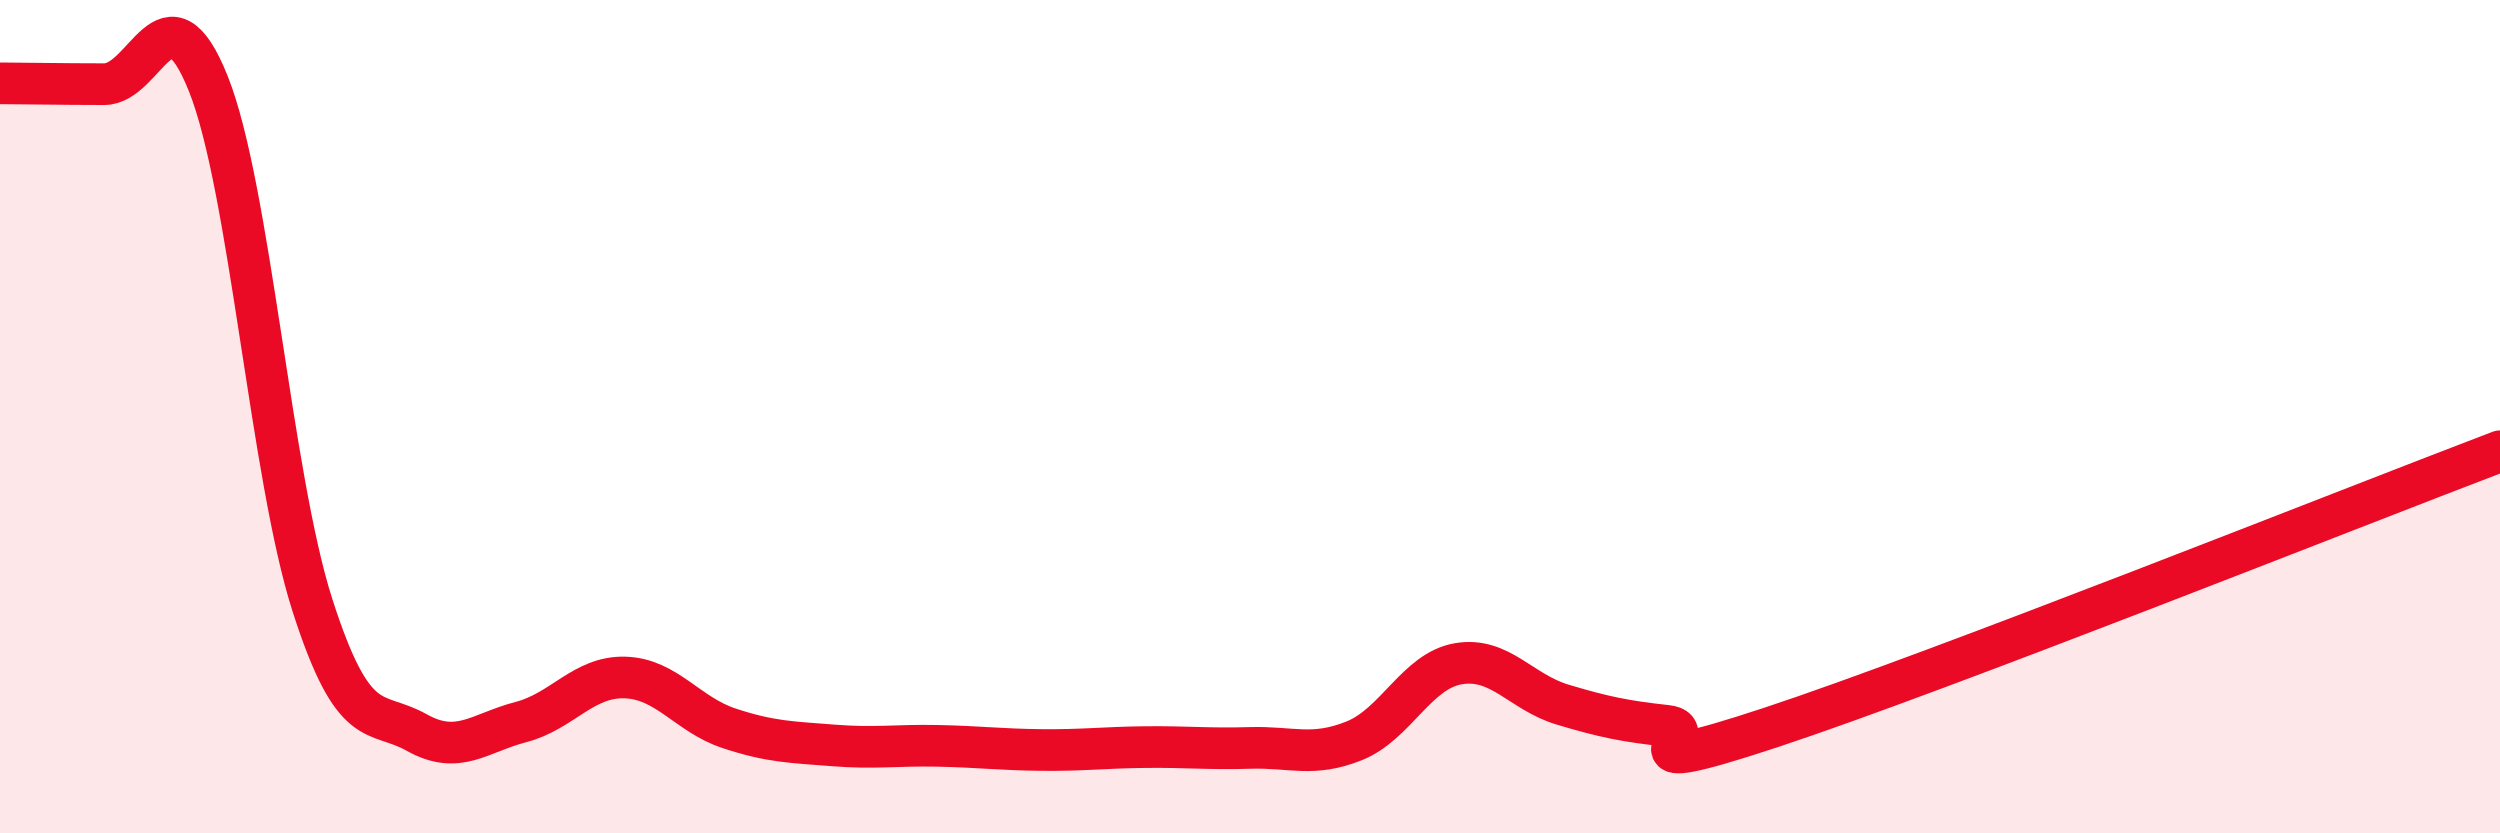 
    <svg width="60" height="20" viewBox="0 0 60 20" xmlns="http://www.w3.org/2000/svg">
      <path
        d="M 0,2 C 0.5,2 1.5,2.02 2.5,2.02 C 3.5,2.02 4,-0.49 5,2.01 C 6,4.51 6.5,11.42 7.5,14.53 C 8.5,17.64 9,17.02 10,17.58 C 11,18.14 11.5,17.59 12.5,17.33 C 13.5,17.07 14,16.23 15,16.26 C 16,16.29 16.5,17.15 17.5,17.48 C 18.5,17.81 19,17.81 20,17.89 C 21,17.97 21.5,17.88 22.5,17.9 C 23.5,17.92 24,17.99 25,18 C 26,18.01 26.5,17.94 27.5,17.93 C 28.5,17.92 29,17.98 30,17.95 C 31,17.92 31.5,18.18 32.5,17.78 C 33.5,17.38 34,16.1 35,15.93 C 36,15.76 36.5,16.61 37.5,16.91 C 38.5,17.21 39,17.31 40,17.42 C 41,17.53 38.5,18.78 42.5,17.46 C 46.5,16.14 56.5,12.16 60,10.83L60 20L0 20Z"
        fill="#EB0A25"
        opacity="0.1"
        stroke-linecap="round"
        stroke-linejoin="round"
      />
      <path
        d="M 0,2 C 0.5,2 1.5,2.02 2.5,2.02 C 3.5,2.02 4,-0.49 5,2.01 C 6,4.51 6.5,11.42 7.5,14.53 C 8.5,17.64 9,17.02 10,17.58 C 11,18.14 11.5,17.59 12.5,17.33 C 13.5,17.07 14,16.23 15,16.26 C 16,16.29 16.5,17.15 17.5,17.48 C 18.5,17.81 19,17.81 20,17.89 C 21,17.97 21.5,17.88 22.5,17.9 C 23.5,17.92 24,17.99 25,18 C 26,18.01 26.5,17.94 27.5,17.93 C 28.5,17.92 29,17.98 30,17.95 C 31,17.92 31.5,18.18 32.5,17.78 C 33.5,17.38 34,16.1 35,15.93 C 36,15.76 36.5,16.61 37.5,16.91 C 38.5,17.21 39,17.31 40,17.42 C 41,17.53 38.5,18.78 42.5,17.46 C 46.5,16.14 56.5,12.16 60,10.83"
        stroke="#EB0A25"
        stroke-width="1"
        fill="none"
        stroke-linecap="round"
        stroke-linejoin="round"
      />
    </svg>
  